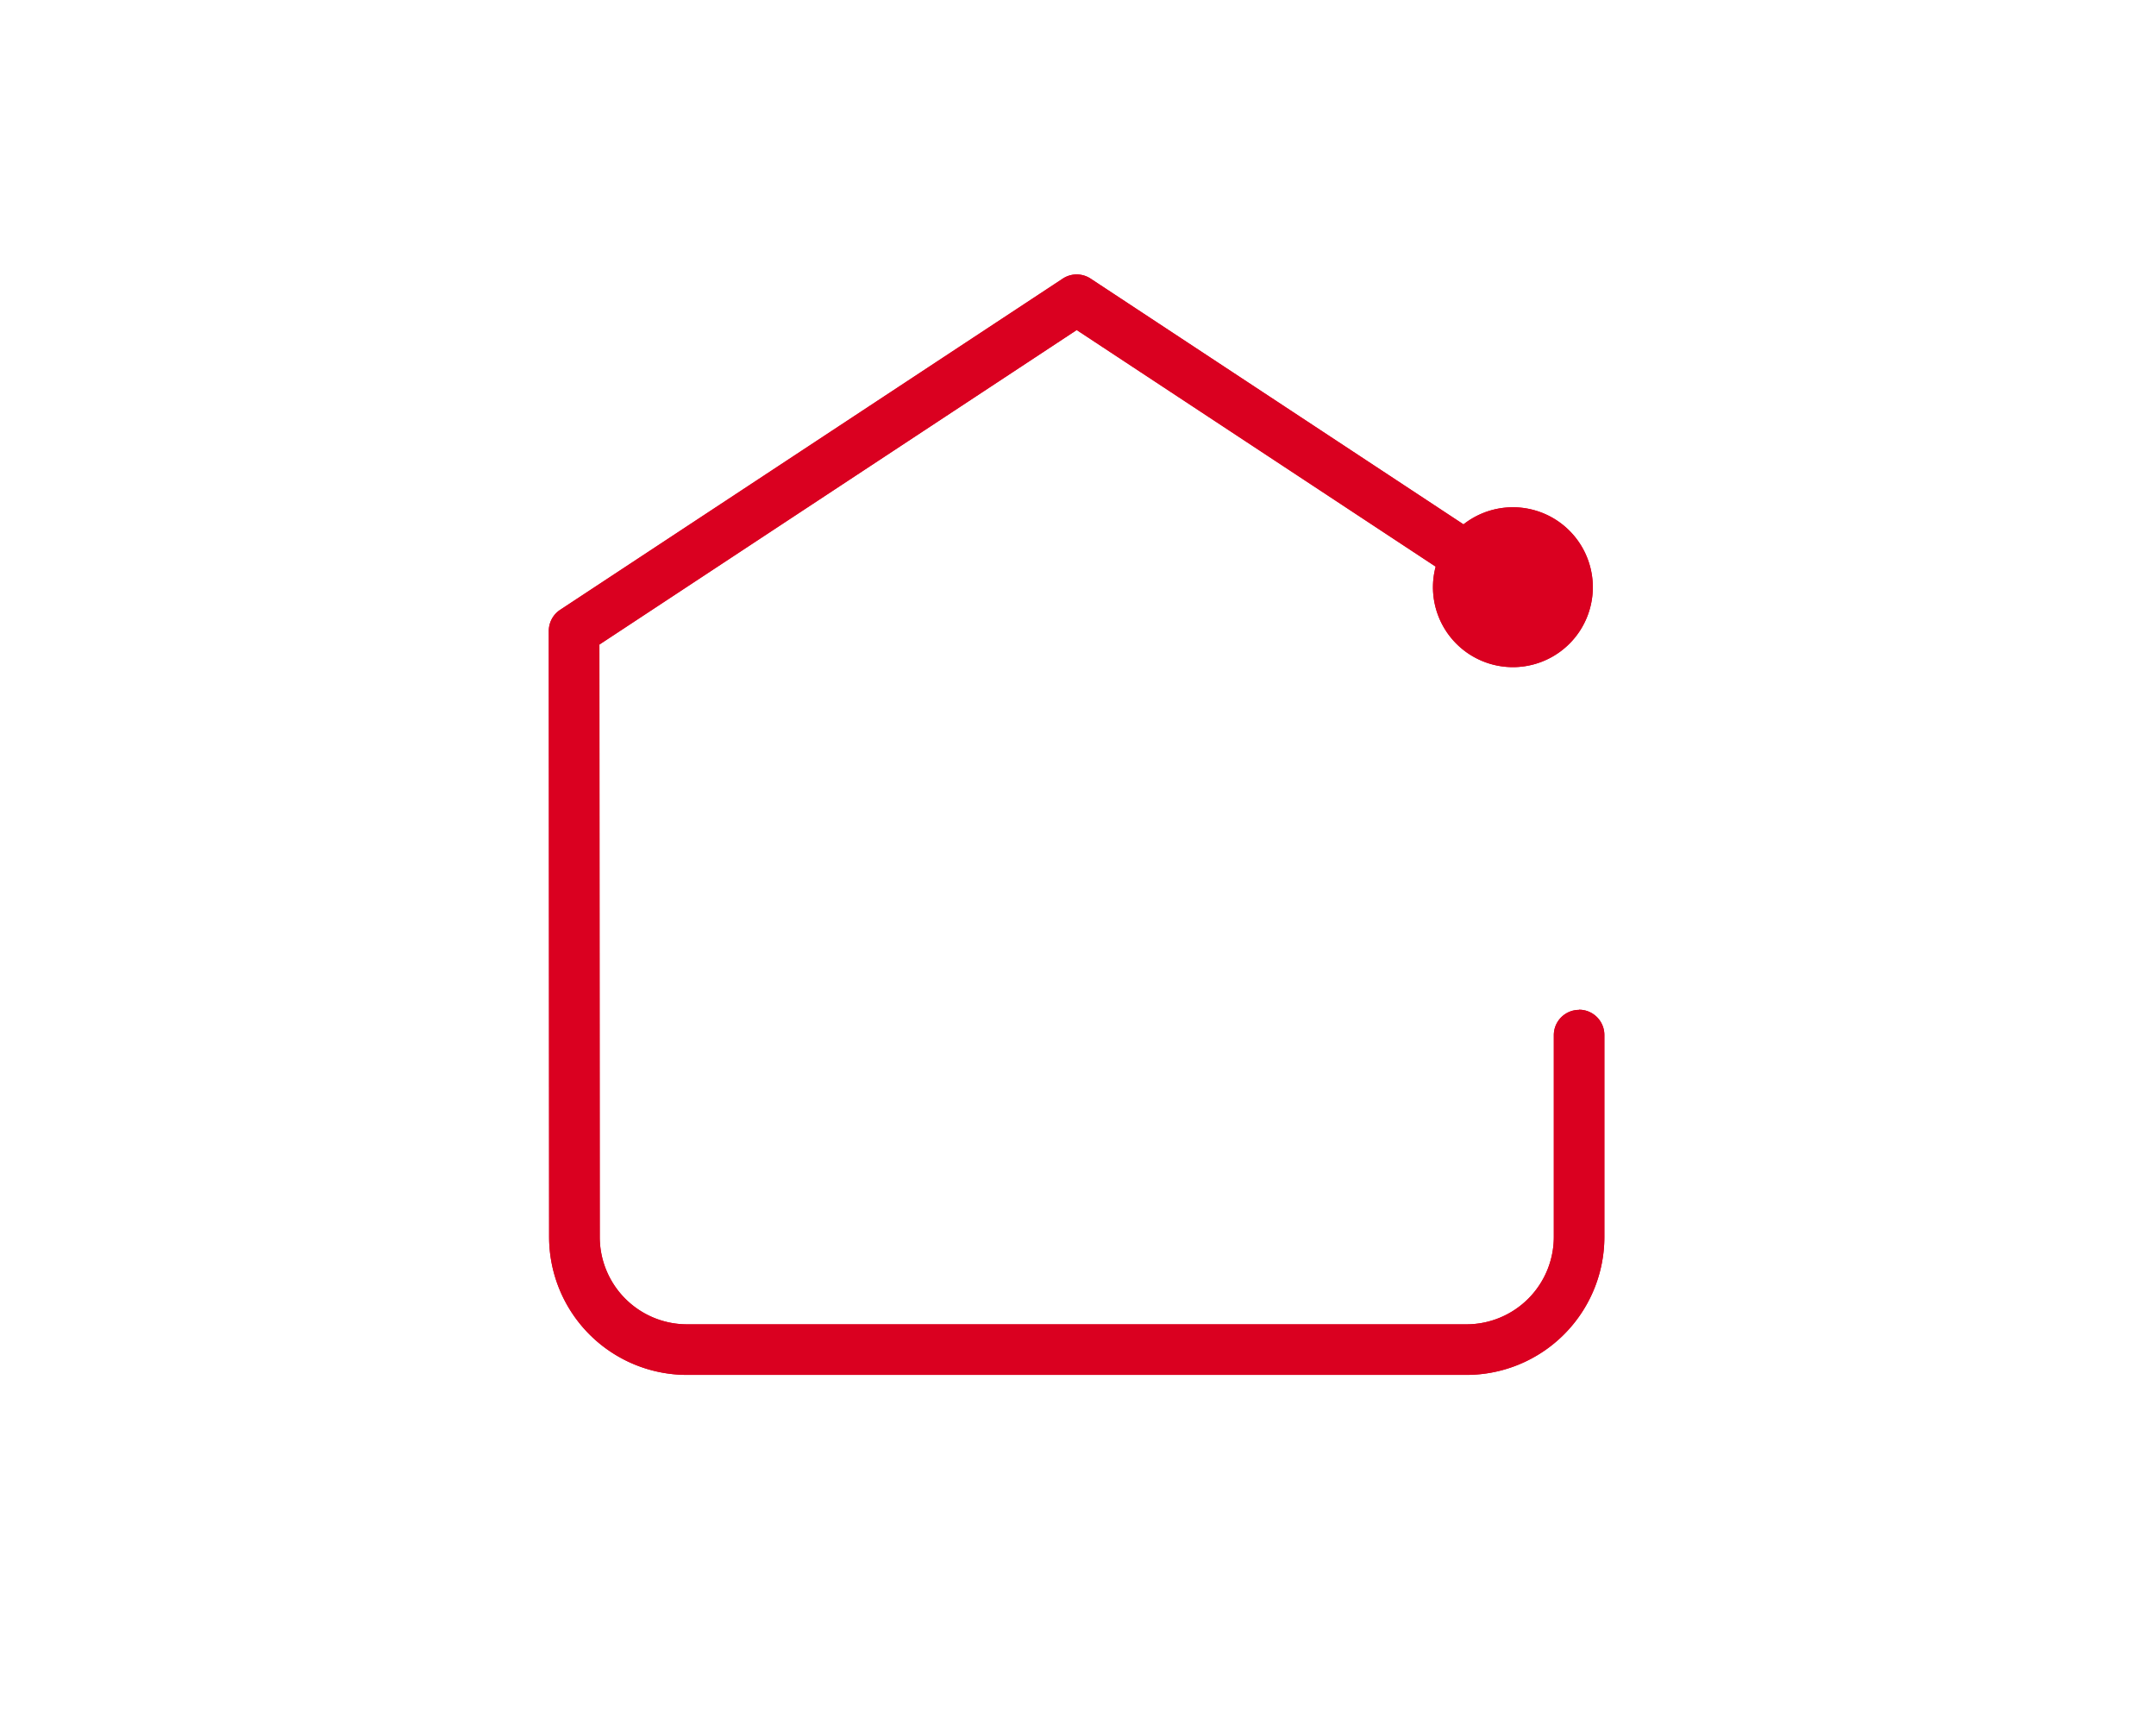 <?xml version="1.0" encoding="UTF-8"?> <svg xmlns="http://www.w3.org/2000/svg" xmlns:xlink="http://www.w3.org/1999/xlink" width="55" height="44" viewBox="0 0 55 44"><defs><clipPath id="clip-path"><rect id="Rectángulo_525" data-name="Rectángulo 525" width="26.929" height="28.07" fill="none"></rect></clipPath></defs><g id="Grupo_1037" data-name="Grupo 1037" transform="translate(18348 622)"><rect id="Rectángulo_634" data-name="Rectángulo 634" width="55" height="44" transform="translate(-18348 -622)" fill="#fff"></rect><g id="Grupo_1030" data-name="Grupo 1030" transform="translate(-19202.129 -795.346)"><g id="Grupo_752" data-name="Grupo 752" transform="translate(868.129 180.346)"><g id="Grupo_743" data-name="Grupo 743" clip-path="url(#clip-path)"><path id="Trazado_197" data-name="Trazado 197" d="M26.283,18.759a.645.645,0,0,0-.645.645v5.15a2.229,2.229,0,0,1-2.227,2.226H3.524A2.228,2.228,0,0,1,1.3,24.554L1.291,9.441,13.467,1.418l9.157,6.035a2.039,2.039,0,1,0,.71-1.078L13.822.107a.645.645,0,0,0-.711,0L.29,8.555A.645.645,0,0,0,0,9.094l.008,15.46a3.52,3.52,0,0,0,3.516,3.516H23.411a3.521,3.521,0,0,0,3.517-3.516V19.4a.645.645,0,0,0-.645-.645" transform="translate(0 0)" fill="#da0020"></path></g></g><g id="Grupo_1030-2" data-name="Grupo 1030" transform="translate(868.129 180.346)"><g id="Grupo_743-2" data-name="Grupo 743" clip-path="url(#clip-path)"><path id="Trazado_197-2" data-name="Trazado 197" d="M26.283,18.759a.645.645,0,0,0-.645.645v5.15a2.229,2.229,0,0,1-2.227,2.226H3.524A2.228,2.228,0,0,1,1.3,24.554L1.291,9.441,13.467,1.418l9.157,6.035a2.039,2.039,0,1,0,.71-1.078L13.822.107a.645.645,0,0,0-.711,0L.29,8.555A.645.645,0,0,0,0,9.094l.008,15.46a3.52,3.52,0,0,0,3.516,3.516H23.411a3.521,3.521,0,0,0,3.517-3.516V19.4a.645.645,0,0,0-.645-.645" transform="translate(0 0)" fill="#da0020"></path></g></g></g></g></svg> 